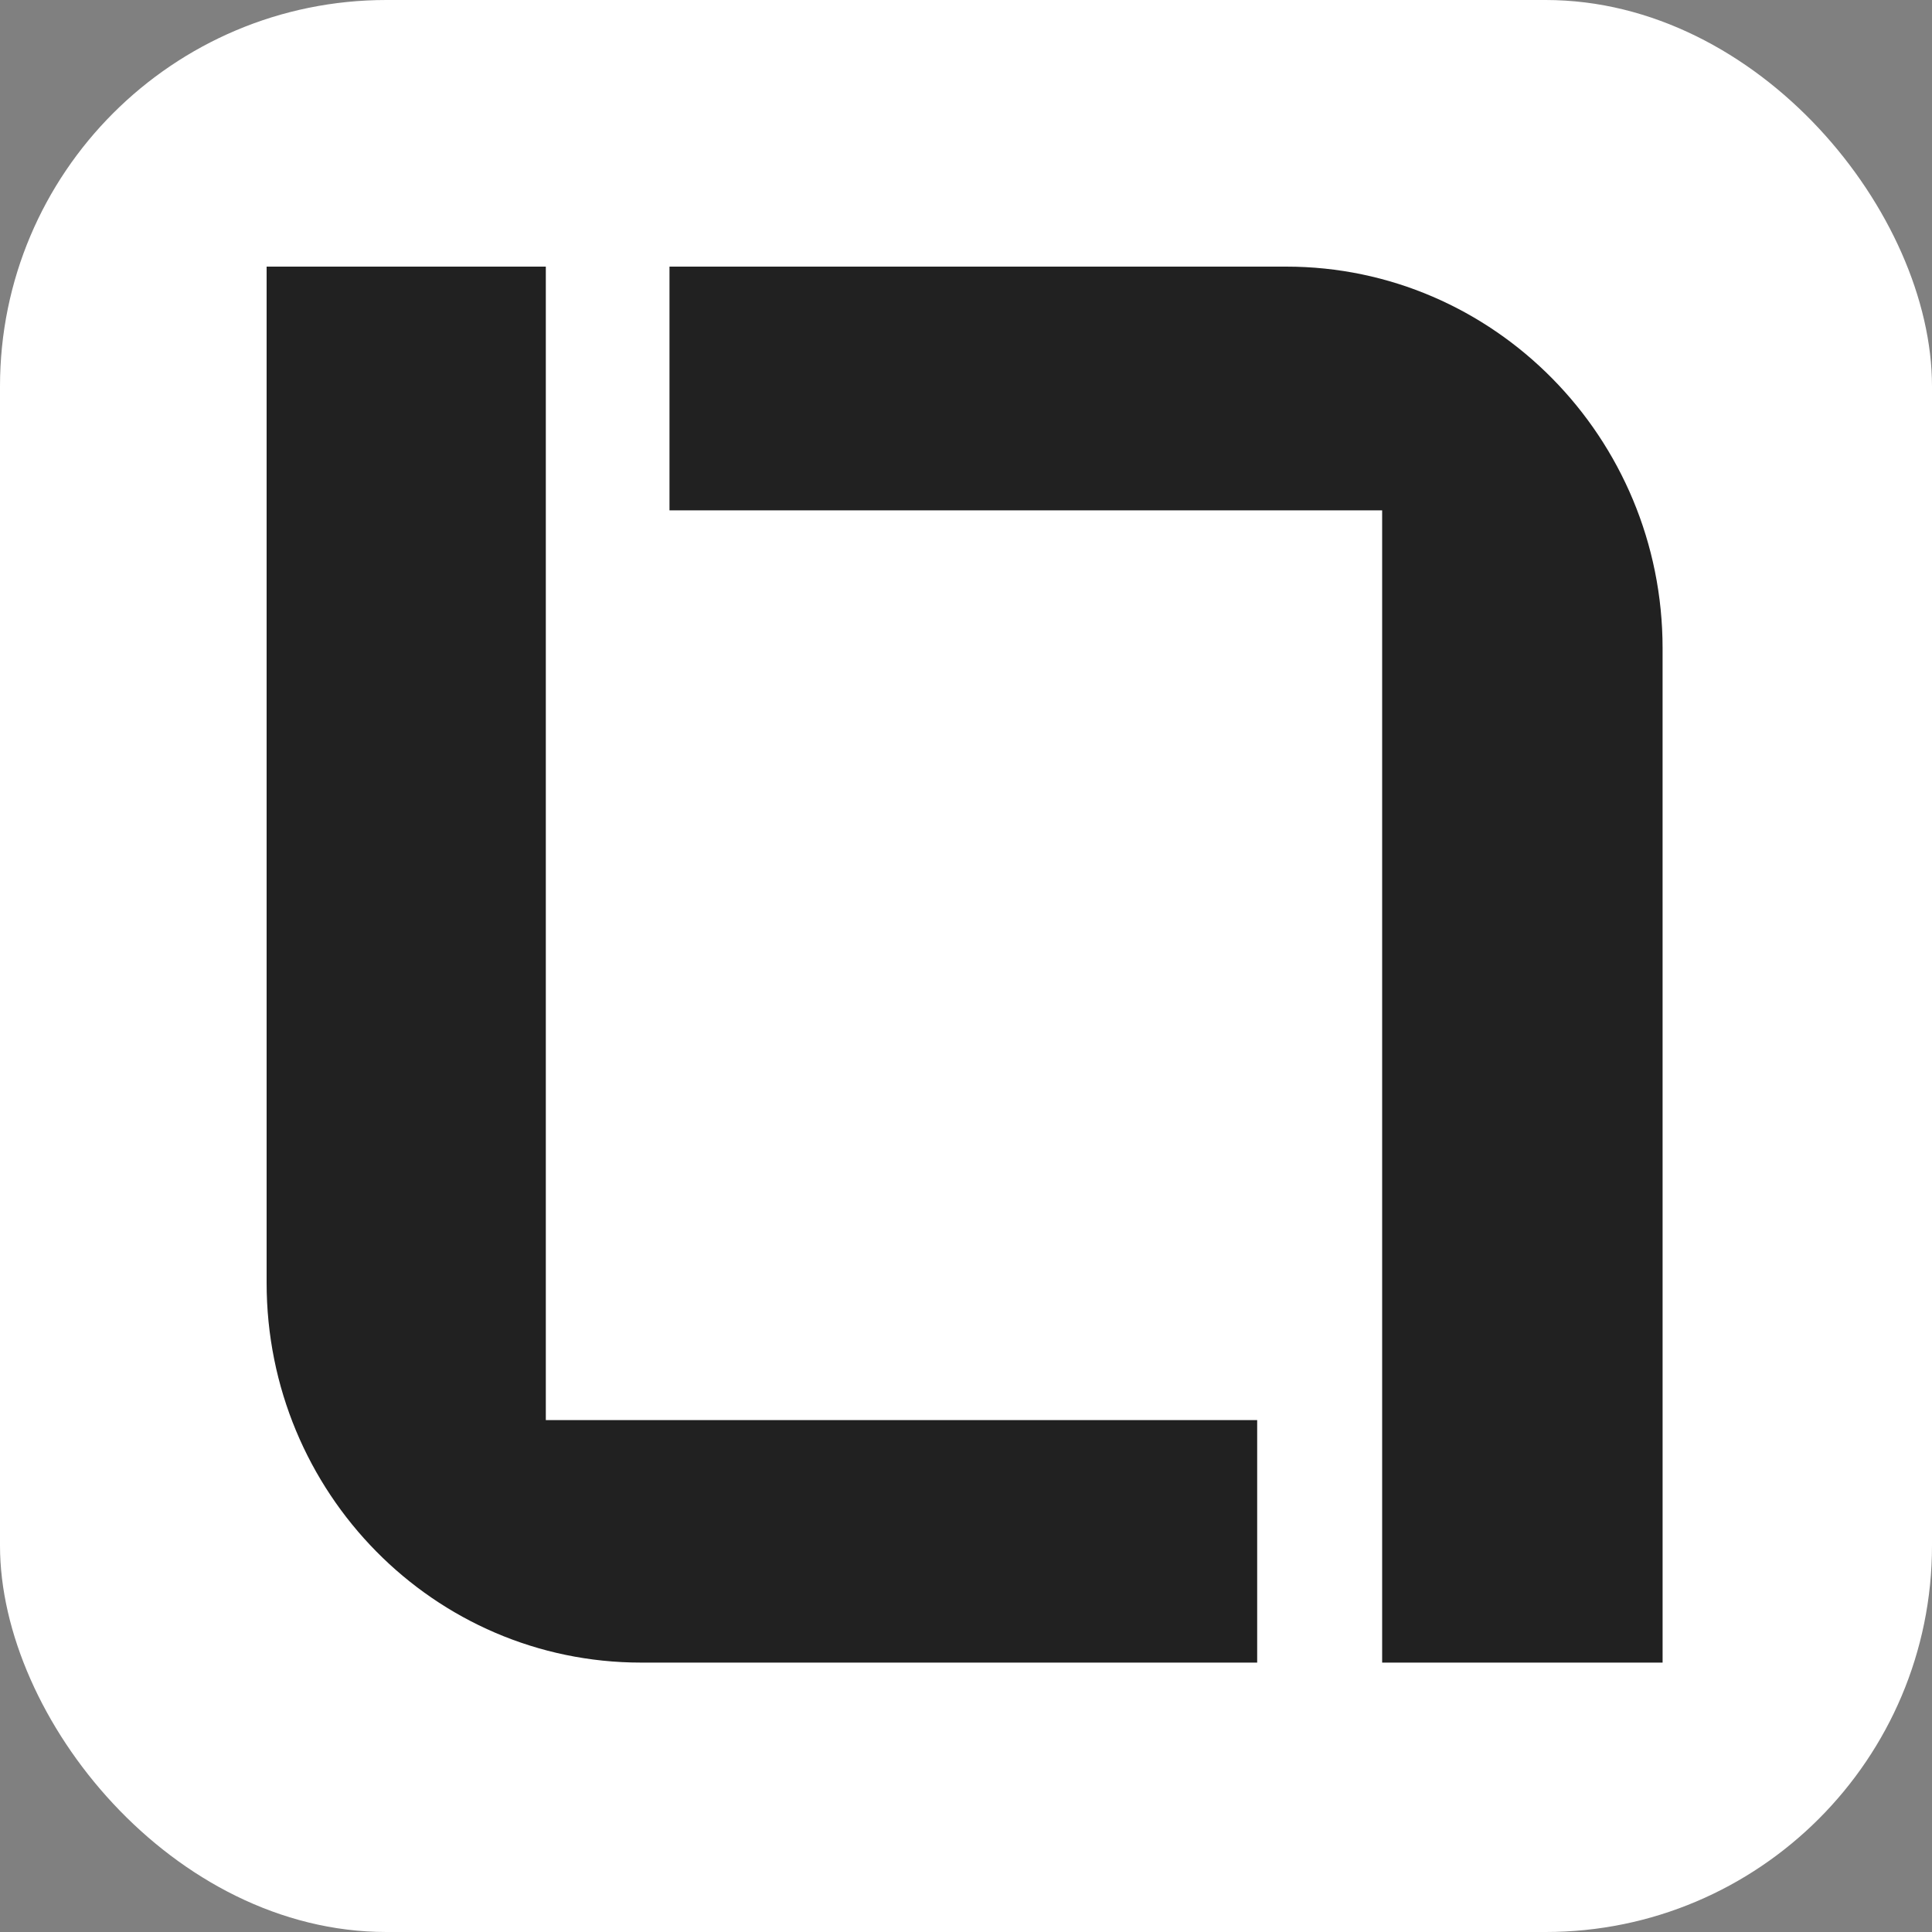 <?xml version="1.0" encoding="UTF-8"?> <svg xmlns="http://www.w3.org/2000/svg" width="500" height="500" viewBox="0 0 500 500" fill="none"><rect x="0" y="0" width="500" height="500" fill="#808080" stroke="none"/><rect width="500" height="500" rx="100" fill="white"></rect><path d="M69 69H141.257V367.516H325.357V430.278H165.919C112.354 430.278 69 386.313 69 331.994V69Z" fill="#212121"></path><path d="M430.279 430.278H357.698V132.08H173.262V69H332.876C386.604 69 430.276 113.284 430.276 167.762L430.279 430.278Z" fill="#212121"></path></svg> 